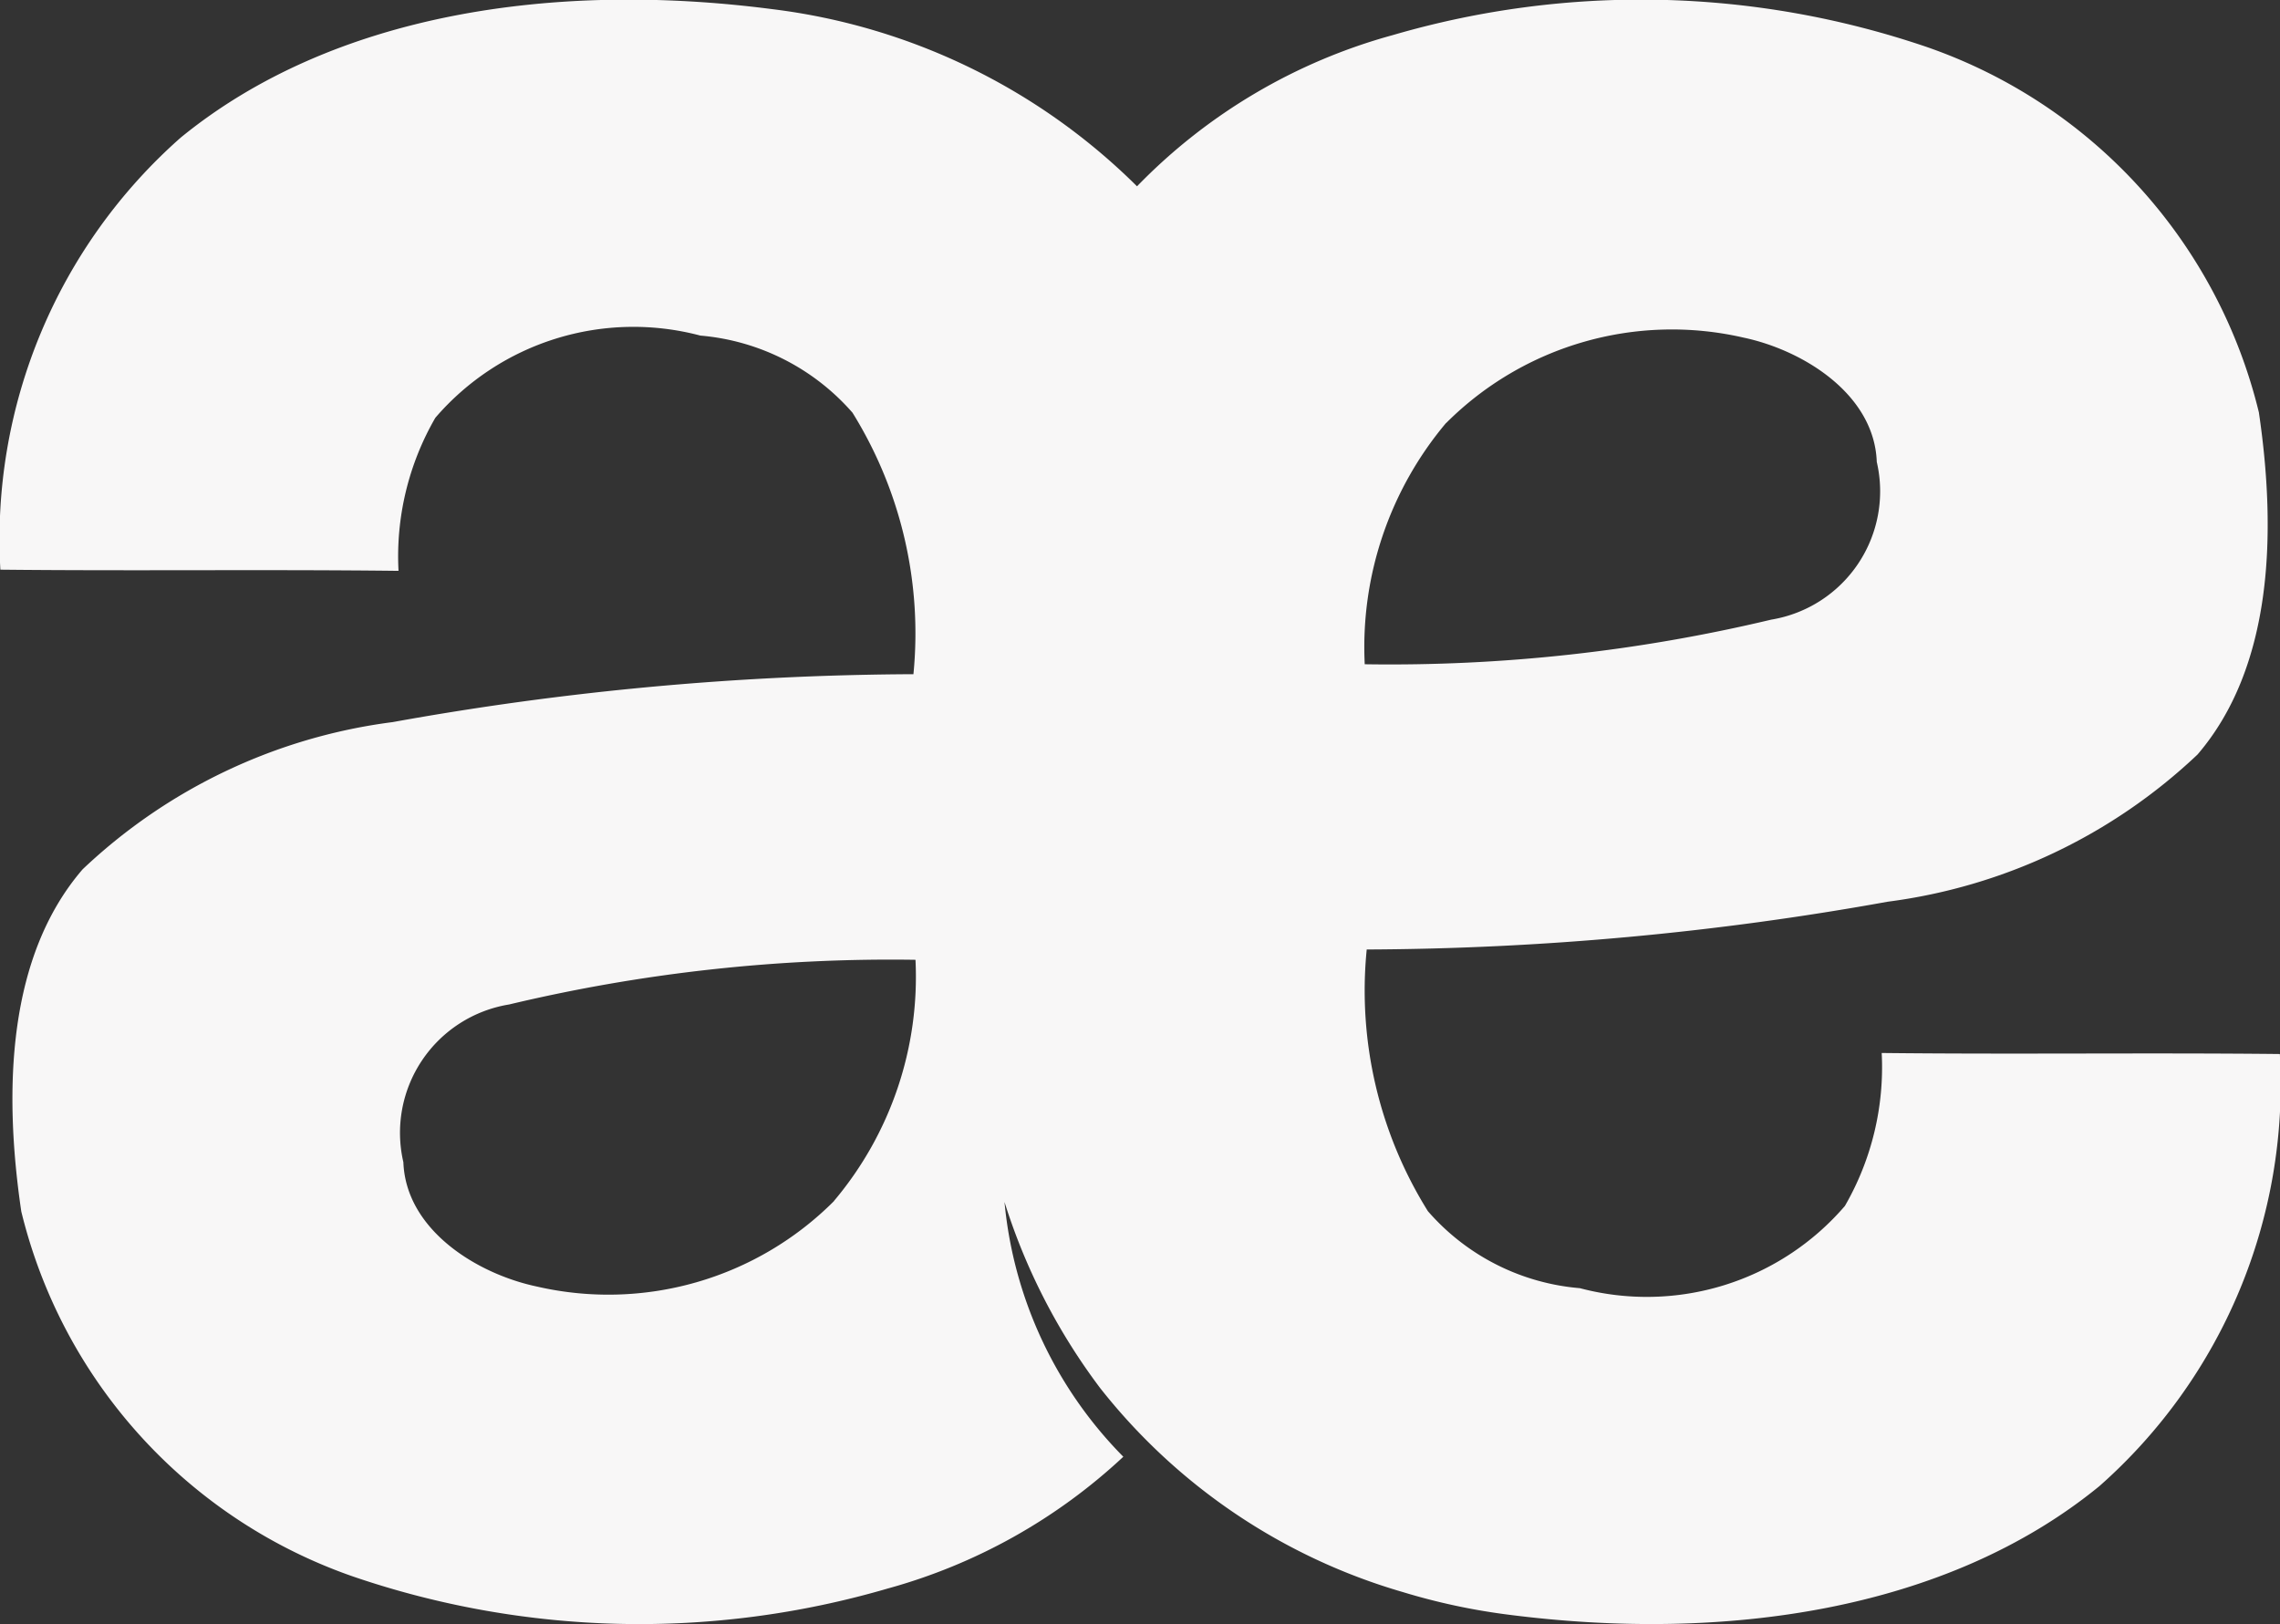 <svg xmlns="http://www.w3.org/2000/svg" width="30.969" height="22.064" viewBox="0 0 30.969 22.064">
  <rect x="0" y="0" width="30.969" height="22.064" fill="#333333" stroke="none"/>
  <path id="Trazado_1327" data-name="Trazado 1327" d="M897.9,99.838a3.769,3.769,0,0,1-.5,2.078,3.547,3.547,0,0,1-3.6,1.117,3.07,3.07,0,0,1-2.064-1.046,5.659,5.659,0,0,1-.831-3.555,40.74,40.74,0,0,0,7.076-.649,7.521,7.521,0,0,0,4.209-2c1.012-1.18,1.079-2.981.833-4.648a7,7,0,0,0-4.506-4.962,12.03,12.03,0,0,0-7.255-.164,7.658,7.658,0,0,0-3.477,2.055,8.5,8.5,0,0,0-4.949-2.406c-2.947-.384-5.967.05-8.04,1.744a7.277,7.277,0,0,0-2.45,5.87c1.8.019,3.589-.005,5.408.016a3.761,3.761,0,0,1,.5-2.079,3.547,3.547,0,0,1,3.6-1.117,3.09,3.09,0,0,1,2.066,1.047,5.682,5.682,0,0,1,.828,3.553,40.648,40.648,0,0,0-7.074.651,7.508,7.508,0,0,0-4.211,2c-1.014,1.177-1.079,2.977-.833,4.647a7,7,0,0,0,4.509,4.961,12.02,12.02,0,0,0,7.254.164,7.663,7.663,0,0,0,3.206-1.792,5.667,5.667,0,0,1-1.614-3.461,8.351,8.351,0,0,0,1.3,2.529,8.108,8.108,0,0,0,4.112,2.771,8.639,8.639,0,0,0,1.42.305c2.945.381,5.965-.048,8.039-1.744a7.283,7.283,0,0,0,2.452-5.871C901.509,99.833,899.716,99.858,897.9,99.838Zm-14.23,2.011a4.329,4.329,0,0,1-4.036,1.162c-.816-.172-1.78-.77-1.814-1.689a1.766,1.766,0,0,1,1.436-2.143,22.353,22.353,0,0,1,5.52-.607A4.723,4.723,0,0,1,883.668,101.849Zm8.314-10.569a4.334,4.334,0,0,1,4.037-1.161c.813.171,1.779.77,1.812,1.689a1.767,1.767,0,0,1-1.434,2.143,22.307,22.307,0,0,1-5.521.606A4.731,4.731,0,0,1,891.982,91.28Z" transform="translate(-872.341 -85.533)" fill="#f8f7f7"/>
</svg>
